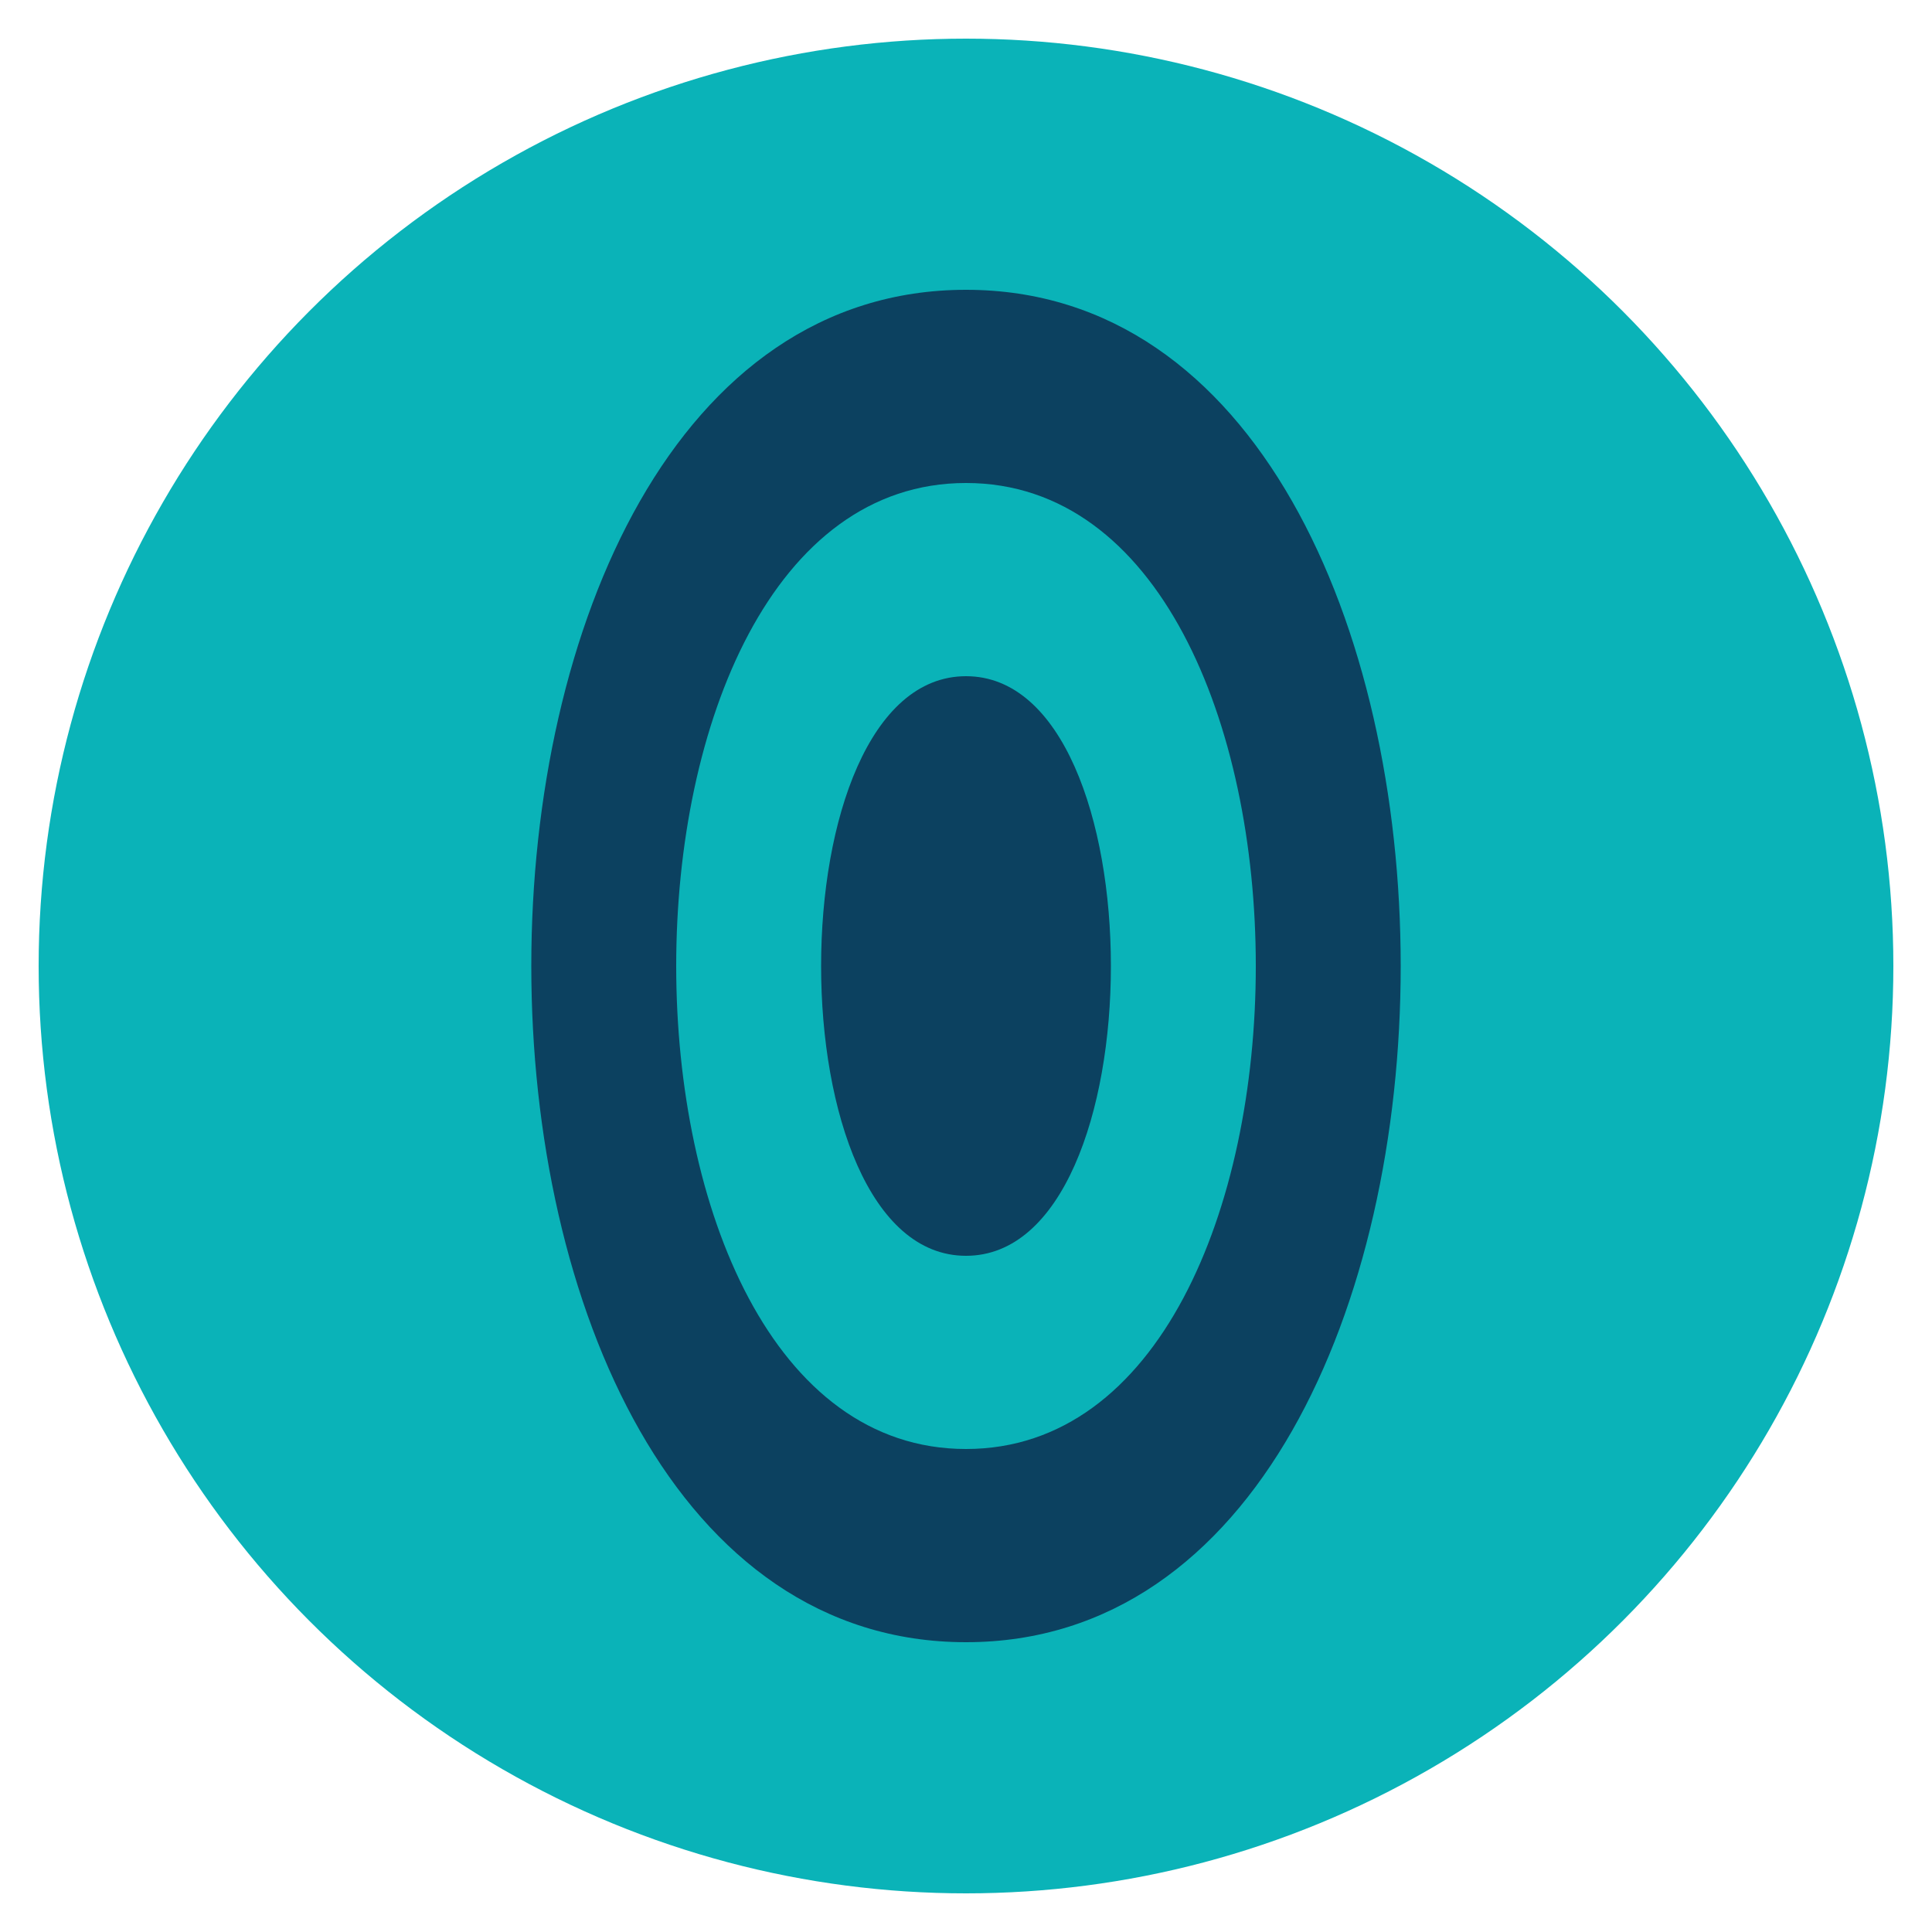 <svg xmlns="http://www.w3.org/2000/svg" viewBox="0 0 100 100" width="100" height="100">
  <circle cx="50" cy="50" r="48" fill="#0AB3B8" />
  <path d="M50 15 C20 15 20 85 50 85 C80 85 80 15 50 15 Z" fill="#0C4160" />
  <path d="M50 25 C30 25 30 75 50 75 C70 75 70 25 50 25 Z" fill="#0AB3B8" />
  <path d="M50 35 C40 35 40 65 50 65 C60 65 60 35 50 35 Z" fill="#0C4160" />
</svg>